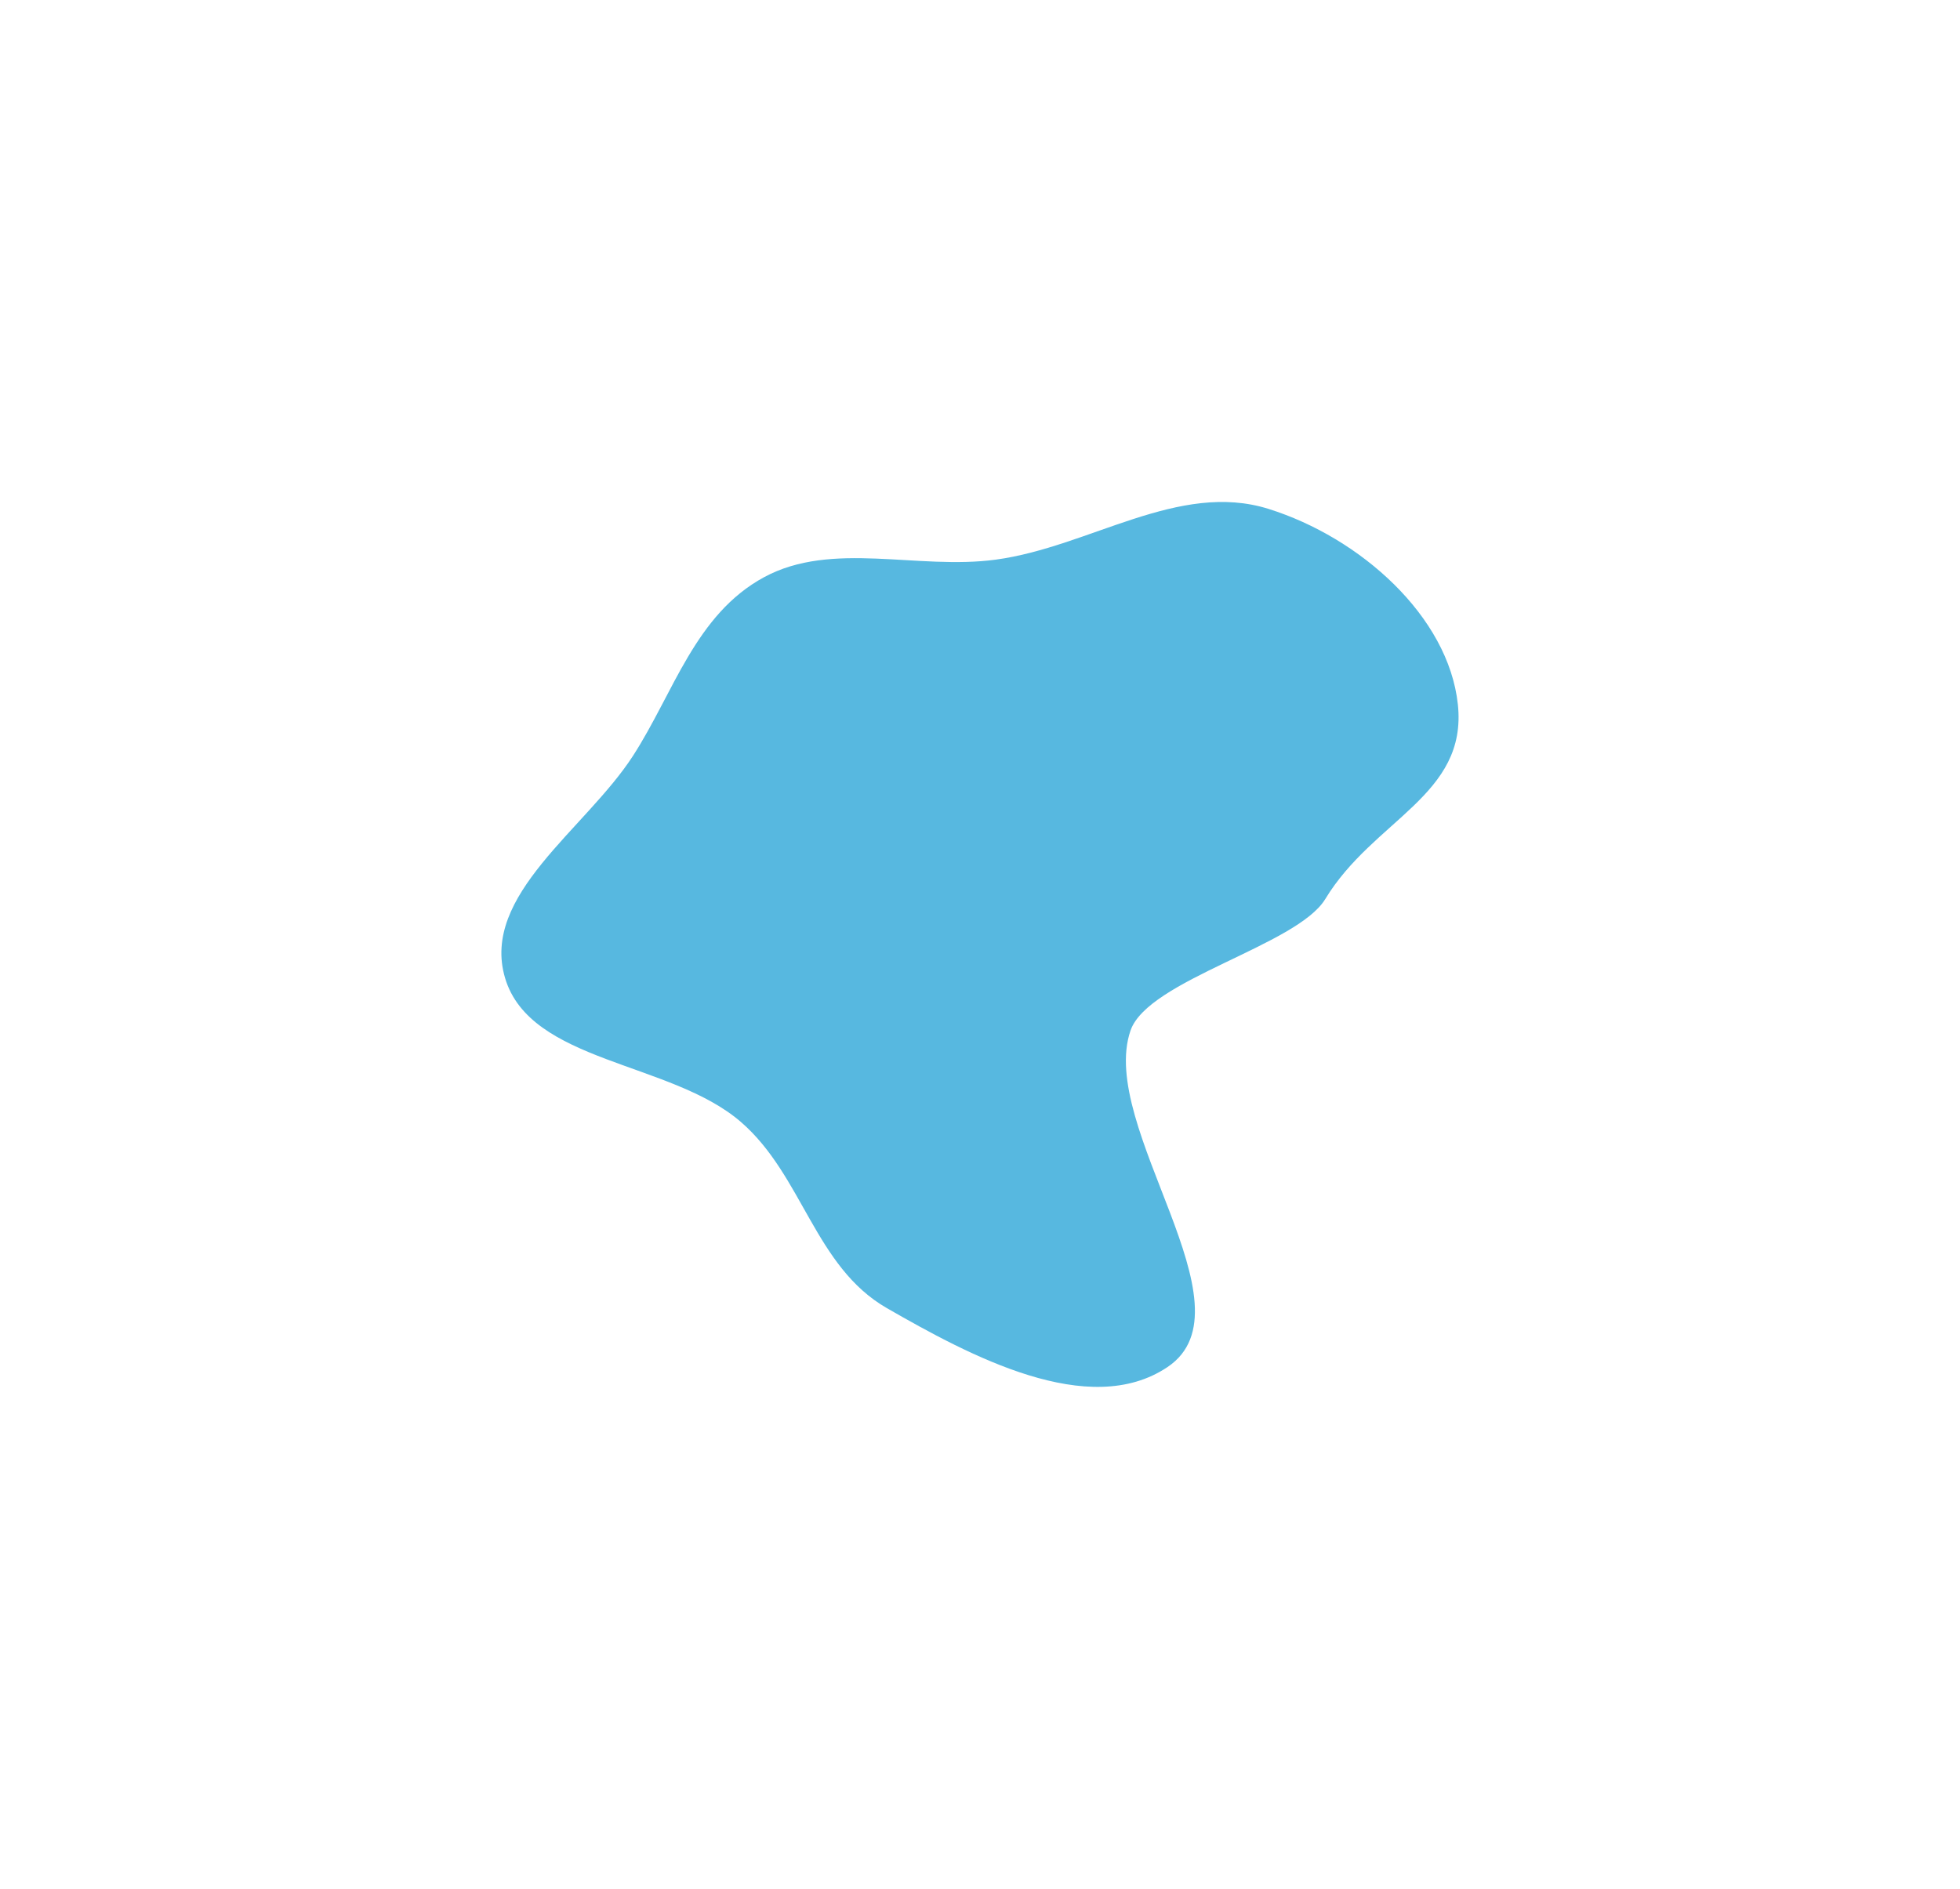 <?xml version="1.0" encoding="UTF-8"?> <svg xmlns="http://www.w3.org/2000/svg" width="1173" height="1131" viewBox="0 0 1173 1131" fill="none"> <g filter="url(#filter0_f_137_296)"> <path d="M378.813 452.47C403.215 414.733 416.062 367.811 457.321 345.489C497.954 323.506 549.142 341.343 595.933 335.007C652.008 327.414 705.359 287.768 759.144 304.62C814.095 321.838 866.833 368.859 872.483 421.659C878.327 476.265 822.139 490.386 793.121 538.193C776.222 566.035 686.994 586.523 676.565 616.935C656.773 674.644 751.956 782.524 698.747 818.31C651.724 849.937 580.496 811.631 530.768 783.062C487.574 758.247 480.46 703.679 443.394 671.608C401.422 635.292 317.246 636.263 302.234 585.324C287.631 535.773 350.378 496.444 378.813 452.47Z" fill="#0093D0" fill-opacity="0.66"></path> </g> <defs> <filter id="filter0_f_137_296" x="0.062" y="0.488" width="1172.84" height="1129.71" filterUnits="userSpaceOnUse" color-interpolation-filters="sRGB"> <feFlood flood-opacity="0" result="BackgroundImageFix"></feFlood> <feBlend mode="normal" in="SourceGraphic" in2="BackgroundImageFix" result="shape"></feBlend> <feGaussianBlur stdDeviation="150" result="effect1_foregroundBlur_137_296"></feGaussianBlur> </filter> </defs> </svg> 